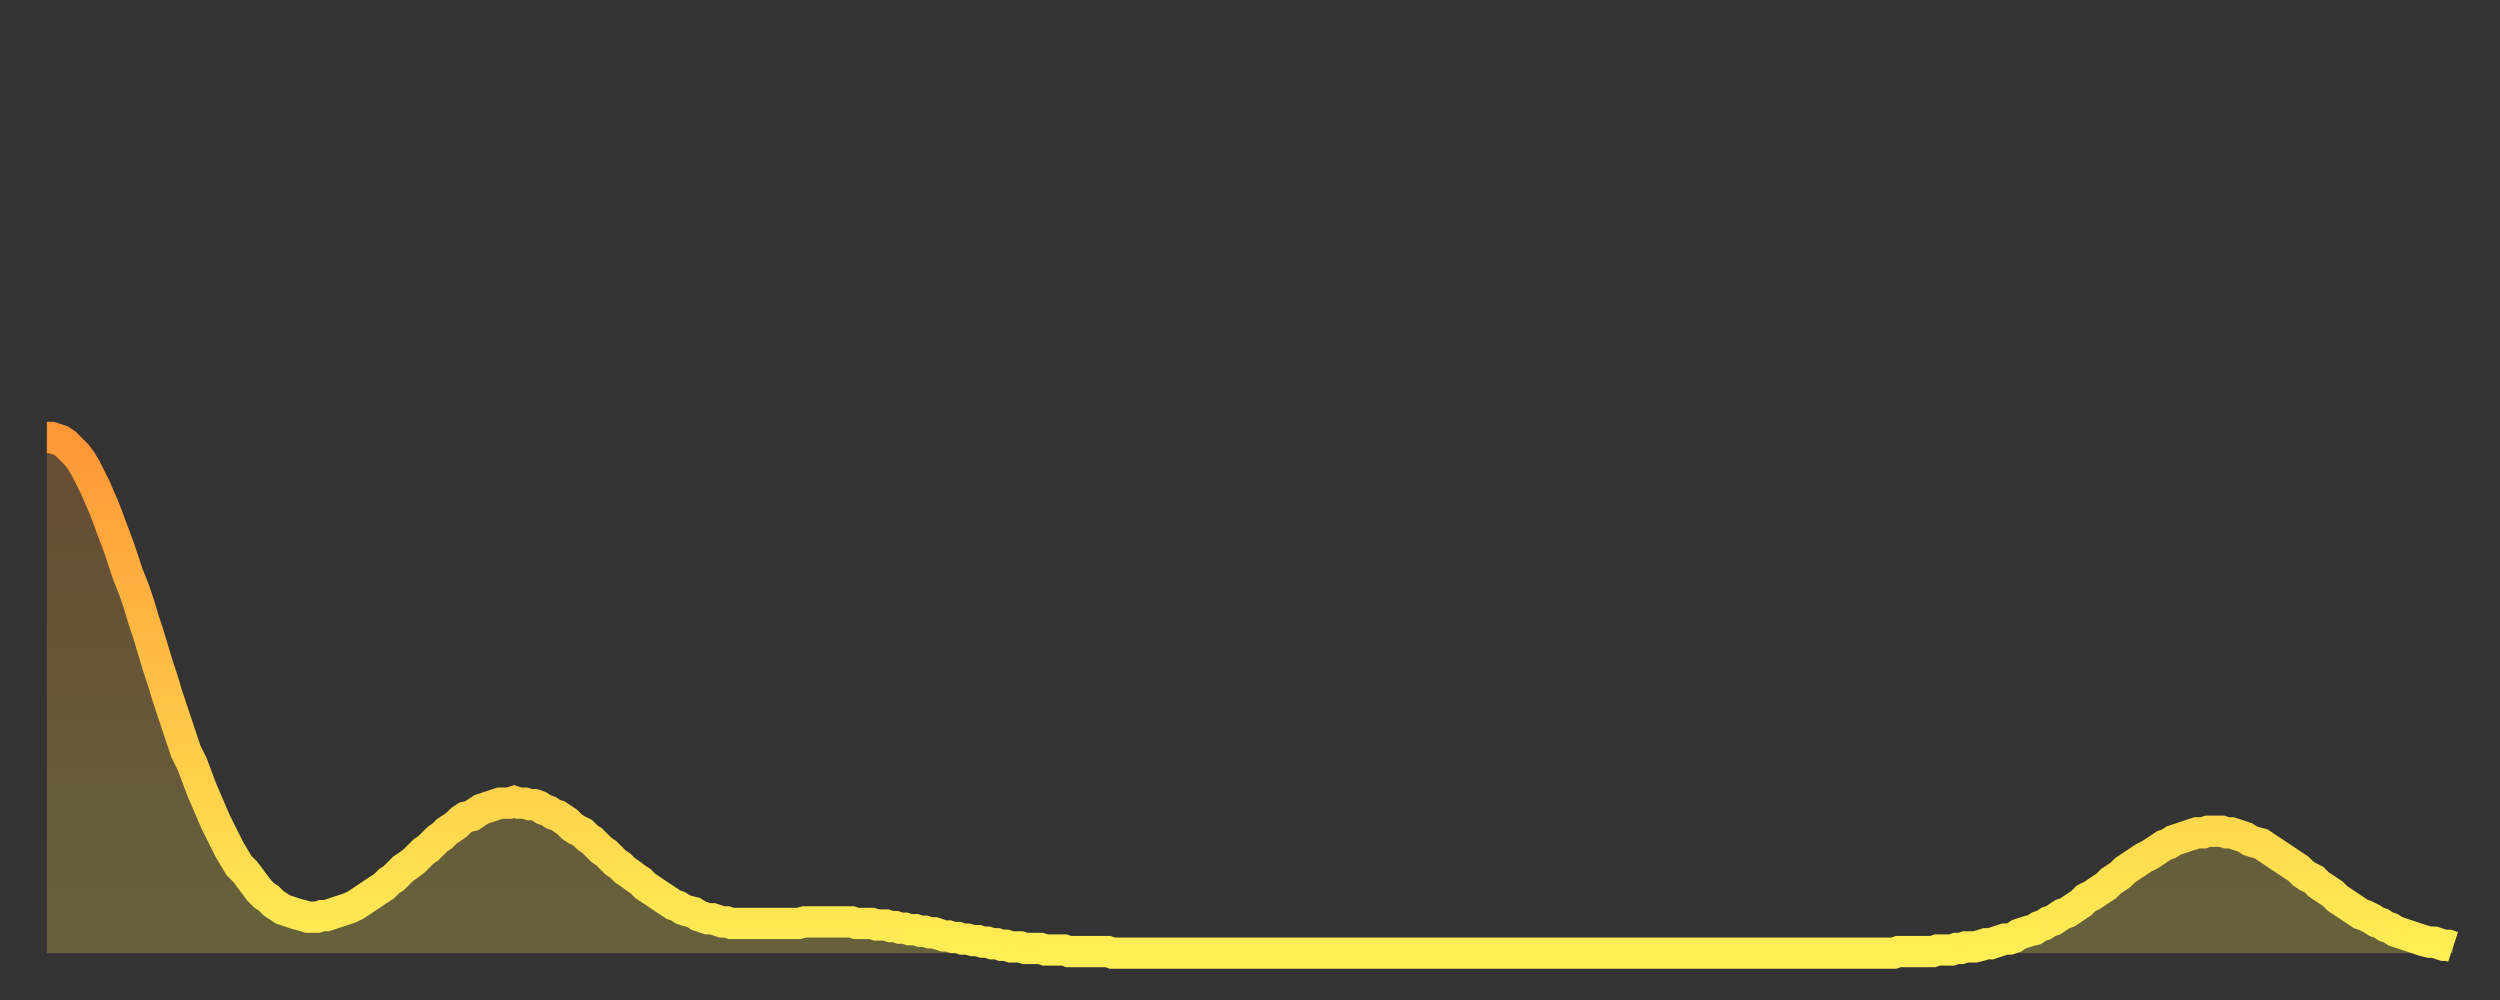 <?xml version="1.0" encoding="utf-8" ?>
<svg baseProfile="full" height="64" version="1.1" width="160" xmlns="http://www.w3.org/2000/svg" xmlns:ev="http://www.w3.org/2001/xml-events" xmlns:xlink="http://www.w3.org/1999/xlink"><rect width="100%" height="100%" fill="#333333" stroke="none"/><defs><linearGradient id="id82270" x1="0" x2="0" y1="0" y2="1"><stop offset="0%" stop-color="#ff9737" /><stop offset="50%" stop-color="#ffc246" /><stop offset="100%" stop-color="#ffee55" /></linearGradient></defs><g transform="translate(3,3)"><g><path d="M 0.0 25.0 0.3 25.0 0.6 25.1 0.9 25.2 1.2 25.4 1.5 25.7 1.9 26.1 2.2 26.5 2.5 27.0 2.8 27.6 3.1 28.2 3.4 28.9 3.7 29.6 4.0 30.4 4.3 31.2 4.6 32.0 4.9 32.9 5.2 33.8 5.6 34.8 5.9 35.7 6.2 36.7 6.5 37.6 6.8 38.6 7.1 39.6 7.4 40.5 7.7 41.5 8.0 42.4 8.3 43.3 8.6 44.2 8.9 45.1 9.3 45.9 9.6 46.7 9.9 47.5 10.2 48.2 10.5 48.9 10.8 49.6 11.1 50.2 11.4 50.8 11.7 51.4 12.0 51.9 12.3 52.4 12.7 52.8 13.0 53.2 13.3 53.6 13.6 54.0 13.9 54.3 14.2 54.5 14.5 54.8 14.8 55.0 15.1 55.2 15.4 55.3 15.7 55.4 16.0 55.5 16.4 55.6 16.7 55.7 17.0 55.7 17.3 55.7 17.6 55.6 17.9 55.6 18.2 55.5 18.5 55.4 18.8 55.3 19.1 55.2 19.4 55.1 19.8 54.9 20.1 54.7 20.4 54.5 20.7 54.3 21.0 54.1 21.3 53.9 21.6 53.7 21.9 53.4 22.2 53.2 22.5 52.9 22.8 52.6 23.1 52.4 23.5 52.1 23.8 51.8 24.1 51.5 24.4 51.3 24.7 51.0 25.0 50.7 25.3 50.5 25.6 50.2 25.9 50.0 26.2 49.8 26.5 49.5 26.8 49.3 27.2 49.2 27.5 49.0 27.8 48.8 28.1 48.7 28.4 48.6 28.7 48.5 29.0 48.4 29.3 48.4 29.6 48.4 29.9 48.3 30.2 48.4 30.6 48.4 30.9 48.5 31.2 48.5 31.5 48.6 31.8 48.8 32.1 48.9 32.4 49.1 32.7 49.2 33.0 49.4 33.3 49.6 33.6 49.9 33.9 50.1 34.3 50.3 34.6 50.6 34.9 50.8 35.2 51.1 35.5 51.4 35.8 51.6 36.1 51.9 36.4 52.2 36.7 52.4 37.0 52.7 37.3 52.9 37.7 53.2 38.0 53.4 38.3 53.7 38.6 53.9 38.9 54.1 39.2 54.3 39.5 54.5 39.8 54.7 40.1 54.9 40.4 55.0 40.7 55.2 41.0 55.3 41.4 55.4 41.7 55.6 42.0 55.7 42.3 55.8 42.6 55.8 42.9 55.9 43.2 56.0 43.5 56.0 43.8 56.1 44.1 56.1 44.4 56.1 44.7 56.1 45.1 56.1 45.4 56.1 45.7 56.1 46.0 56.1 46.3 56.1 46.6 56.1 46.9 56.1 47.2 56.1 47.5 56.1 47.8 56.1 48.1 56.1 48.5 56.0 48.8 56.0 49.1 56.0 49.4 56.0 49.7 56.0 50.0 56.0 50.3 56.0 50.6 56.0 50.9 56.0 51.2 56.0 51.5 56.0 51.8 56.1 52.2 56.1 52.5 56.1 52.8 56.1 53.1 56.2 53.4 56.2 53.7 56.2 54.0 56.3 54.3 56.3 54.6 56.4 54.9 56.4 55.2 56.5 55.6 56.5 55.9 56.6 56.2 56.6 56.5 56.7 56.8 56.7 57.1 56.8 57.4 56.9 57.7 56.9 58.0 57.0 58.3 57.0 58.6 57.1 58.9 57.1 59.3 57.2 59.6 57.2 59.9 57.3 60.2 57.3 60.5 57.4 60.8 57.4 61.1 57.5 61.4 57.5 61.7 57.6 62.0 57.6 62.3 57.6 62.6 57.7 63.0 57.7 63.3 57.7 63.6 57.7 63.9 57.8 64.2 57.8 64.5 57.8 64.8 57.8 65.1 57.8 65.4 57.9 65.7 57.9 66.0 57.9 66.4 57.9 66.7 57.9 67.0 57.9 67.3 57.9 67.6 57.9 67.9 57.9 68.2 58.0 68.5 58.0 68.8 58.0 69.1 58.0 69.4 58.0 69.7 58.0 70.1 58.0 70.4 58.0 70.7 58.0 71.0 58.0 71.3 58.0 71.6 58.0 71.9 58.0 72.2 58.0 72.5 58.0 72.8 58.0 73.1 58.0 73.5 58.0 73.8 58.0 74.1 58.0 74.4 58.0 74.7 58.0 75.0 58.0 75.3 58.0 75.6 58.0 75.9 58.0 76.2 58.0 76.5 58.0 76.8 58.0 77.2 58.0 77.5 58.0 77.8 58.0 78.1 58.0 78.4 58.0 78.7 58.0 79.0 58.0 79.3 58.0 79.6 58.0 79.9 58.0 80.2 58.0 80.5 58.0 80.9 58.0 81.2 58.0 81.5 58.0 81.8 58.0 82.1 58.0 82.4 58.0 82.7 58.0 83.0 58.0 83.3 58.0 83.6 58.0 83.9 58.0 84.3 58.0 84.6 58.0 84.9 58.0 85.2 58.0 85.5 58.0 85.8 58.0 86.1 58.0 86.4 58.0 86.7 58.0 87.0 58.0 87.3 58.0 87.6 58.0 88.0 58.0 88.3 58.0 88.6 58.0 88.9 58.0 89.2 58.0 89.5 58.0 89.8 58.0 90.1 58.0 90.4 58.0 90.7 58.0 91.0 58.0 91.4 58.0 91.7 58.0 92.0 58.0 92.3 58.0 92.6 58.0 92.9 58.0 93.2 58.0 93.5 58.0 93.8 58.0 94.1 58.0 94.4 58.0 94.7 58.0 95.1 58.0 95.4 58.0 95.7 58.0 96.0 58.0 96.3 58.0 96.6 58.0 96.9 58.0 97.2 58.0 97.5 58.0 97.8 58.0 98.1 58.0 98.4 58.0 98.8 58.0 99.1 58.0 99.4 58.0 99.7 58.0 100.0 58.0 100.3 58.0 100.6 58.0 100.9 58.0 101.2 58.0 101.5 58.0 101.8 58.0 102.2 58.0 102.5 58.0 102.8 58.0 103.1 58.0 103.4 58.0 103.7 58.0 104.0 58.0 104.3 58.0 104.6 58.0 104.9 58.0 105.2 58.0 105.5 58.0 105.9 58.0 106.2 58.0 106.5 58.0 106.8 58.0 107.1 58.0 107.4 58.0 107.7 58.0 108.0 58.0 108.3 58.0 108.6 58.0 108.9 58.0 109.3 58.0 109.6 58.0 109.9 58.0 110.2 58.0 110.5 58.0 110.8 58.0 111.1 58.0 111.4 58.0 111.7 58.0 112.0 58.0 112.3 58.0 112.6 58.0 113.0 58.0 113.3 58.0 113.6 58.0 113.9 58.0 114.2 58.0 114.5 58.0 114.8 58.0 115.1 58.0 115.4 58.0 115.7 58.0 116.0 58.0 116.3 58.0 116.7 58.0 117.0 58.0 117.3 58.0 117.6 58.0 117.9 58.0 118.2 58.0 118.5 57.9 118.8 57.9 119.1 57.9 119.4 57.9 119.7 57.9 120.1 57.9 120.4 57.9 120.7 57.9 121.0 57.8 121.3 57.8 121.6 57.8 121.9 57.8 122.2 57.7 122.5 57.7 122.8 57.6 123.1 57.6 123.4 57.6 123.8 57.5 124.1 57.4 124.4 57.4 124.7 57.3 125.0 57.2 125.3 57.1 125.6 57.1 125.9 57.0 126.2 56.8 126.5 56.7 126.8 56.6 127.2 56.5 127.5 56.3 127.8 56.2 128.1 56.0 128.4 55.9 128.7 55.7 129.0 55.5 129.3 55.4 129.6 55.2 129.9 55.0 130.2 54.8 130.5 54.5 130.9 54.3 131.2 54.1 131.5 53.9 131.8 53.7 132.1 53.4 132.4 53.2 132.7 53.0 133.0 52.7 133.3 52.5 133.6 52.3 133.9 52.1 134.2 51.9 134.6 51.7 134.9 51.5 135.2 51.3 135.5 51.1 135.8 51.0 136.1 50.8 136.4 50.7 136.7 50.6 137.0 50.5 137.3 50.4 137.6 50.3 138.0 50.3 138.3 50.2 138.6 50.2 138.9 50.2 139.2 50.2 139.5 50.3 139.8 50.3 140.1 50.4 140.4 50.5 140.7 50.6 141.0 50.8 141.3 50.9 141.7 51.0 142.0 51.2 142.3 51.4 142.6 51.6 142.9 51.8 143.2 52.0 143.5 52.2 143.8 52.4 144.1 52.6 144.4 52.9 144.7 53.1 145.1 53.3 145.4 53.6 145.7 53.8 146.0 54.0 146.3 54.2 146.6 54.5 146.9 54.7 147.2 54.9 147.5 55.1 147.8 55.3 148.1 55.5 148.4 55.6 148.8 55.8 149.1 56.0 149.4 56.1 149.7 56.3 150.0 56.4 150.3 56.6 150.6 56.7 150.9 56.8 151.2 56.9 151.5 57.0 151.8 57.1 152.1 57.2 152.5 57.3 152.8 57.3 153.1 57.4 153.4 57.5 153.7 57.5 154.0 57.6" fill="none" id="graph-curve" opacity="1" stroke="url(#id82270)" stroke-width="2" /><path d="M 0 58 L 0.0 25.0 0.3 25.0 0.6 25.1 0.9 25.2 1.2 25.4 1.5 25.7 1.9 26.1 2.2 26.5 2.5 27.0 2.8 27.6 3.1 28.2 3.4 28.9 3.7 29.6 4.0 30.4 4.3 31.2 4.6 32.0 4.9 32.9 5.2 33.8 5.6 34.8 5.9 35.7 6.2 36.7 6.5 37.6 6.8 38.6 7.1 39.6 7.4 40.5 7.7 41.5 8.0 42.4 8.3 43.3 8.6 44.2 8.9 45.1 9.3 45.9 9.6 46.7 9.9 47.5 10.2 48.2 10.5 48.9 10.8 49.6 11.1 50.2 11.4 50.8 11.7 51.4 12.0 51.9 12.3 52.4 12.7 52.8 13.0 53.2 13.3 53.6 13.6 54.0 13.9 54.3 14.2 54.5 14.5 54.8 14.8 55.0 15.1 55.2 15.4 55.3 15.7 55.4 16.0 55.5 16.4 55.6 16.7 55.7 17.0 55.7 17.3 55.7 17.6 55.6 17.9 55.6 18.2 55.5 18.5 55.4 18.8 55.3 19.1 55.2 19.4 55.1 19.8 54.9 20.1 54.7 20.4 54.5 20.7 54.3 21.0 54.1 21.3 53.9 21.6 53.7 21.9 53.4 22.2 53.2 22.5 52.9 22.8 52.6 23.1 52.4 23.5 52.1 23.8 51.8 24.1 51.5 24.4 51.3 24.7 51.0 25.0 50.7 25.3 50.5 25.6 50.2 25.9 50.0 26.2 49.8 26.5 49.5 26.8 49.3 27.2 49.2 27.5 49.0 27.8 48.8 28.1 48.7 28.4 48.6 28.7 48.5 29.0 48.4 29.3 48.4 29.6 48.4 29.9 48.3 30.2 48.4 30.6 48.4 30.9 48.5 31.2 48.5 31.5 48.6 31.8 48.8 32.1 48.9 32.4 49.1 32.7 49.2 33.0 49.4 33.3 49.6 33.6 49.9 33.9 50.1 34.3 50.3 34.6 50.6 34.9 50.8 35.2 51.1 35.5 51.4 35.8 51.6 36.1 51.9 36.4 52.2 36.7 52.4 37.0 52.7 37.3 52.9 37.7 53.2 38.0 53.4 38.3 53.7 38.6 53.9 38.9 54.1 39.2 54.3 39.5 54.5 39.8 54.7 40.1 54.9 40.4 55.0 40.7 55.2 41.0 55.3 41.4 55.4 41.7 55.6 42.0 55.7 42.3 55.8 42.6 55.8 42.9 55.9 43.2 56.0 43.5 56.0 43.8 56.1 44.1 56.1 44.4 56.1 44.7 56.1 45.1 56.1 45.4 56.1 45.7 56.1 46.0 56.1 46.3 56.1 46.6 56.1 46.9 56.1 47.2 56.1 47.5 56.1 47.8 56.1 48.1 56.1 48.5 56.0 48.8 56.0 49.1 56.0 49.4 56.0 49.7 56.0 50.0 56.0 50.3 56.0 50.6 56.0 50.9 56.0 51.2 56.0 51.5 56.0 51.8 56.1 52.2 56.1 52.5 56.1 52.8 56.1 53.1 56.2 53.4 56.2 53.7 56.2 54.0 56.3 54.3 56.3 54.6 56.4 54.9 56.4 55.2 56.5 55.6 56.5 55.9 56.6 56.2 56.6 56.5 56.7 56.8 56.7 57.1 56.8 57.4 56.9 57.7 56.9 58.0 57.0 58.3 57.0 58.6 57.1 58.9 57.1 59.3 57.2 59.6 57.2 59.9 57.3 60.2 57.3 60.5 57.4 60.8 57.4 61.1 57.5 61.4 57.5 61.7 57.6 62.0 57.6 62.3 57.6 62.6 57.7 63.0 57.7 63.3 57.7 63.6 57.7 63.9 57.8 64.2 57.8 64.5 57.8 64.8 57.8 65.1 57.8 65.4 57.9 65.7 57.9 66.0 57.9 66.4 57.9 66.7 57.9 67.0 57.9 67.3 57.9 67.6 57.9 67.9 57.9 68.2 58.0 68.5 58.0 68.8 58.0 69.1 58.0 69.4 58.0 69.7 58.0 70.1 58.0 70.4 58.0 70.7 58.0 71.0 58.0 71.3 58.0 71.6 58.0 71.9 58.0 72.2 58.0 72.5 58.0 72.8 58.0 73.1 58.0 73.5 58.0 73.8 58.0 74.1 58.0 74.4 58.0 74.7 58.0 75.0 58.0 75.3 58.0 75.6 58.0 75.9 58.0 76.2 58.0 76.5 58.0 76.8 58.0 77.2 58.0 77.5 58.0 77.8 58.0 78.1 58.0 78.4 58.0 78.7 58.0 79.0 58.0 79.3 58.0 79.6 58.0 79.9 58.0 80.2 58.0 80.5 58.0 80.9 58.0 81.2 58.0 81.5 58.0 81.8 58.0 82.1 58.0 82.4 58.0 82.7 58.0 83.0 58.0 83.3 58.0 83.6 58.0 83.9 58.0 84.3 58.0 84.6 58.0 84.9 58.0 85.2 58.0 85.5 58.0 85.8 58.0 86.1 58.0 86.4 58.0 86.7 58.0 87.0 58.0 87.3 58.0 87.6 58.0 88.0 58.0 88.3 58.0 88.6 58.0 88.9 58.0 89.2 58.0 89.5 58.0 89.8 58.0 90.1 58.0 90.4 58.0 90.7 58.0 91.0 58.0 91.4 58.0 91.7 58.0 92.0 58.0 92.3 58.0 92.6 58.0 92.9 58.0 93.2 58.0 93.5 58.0 93.8 58.0 94.1 58.0 94.4 58.0 94.7 58.0 95.1 58.0 95.4 58.0 95.7 58.0 96.0 58.0 96.3 58.0 96.6 58.0 96.9 58.0 97.2 58.0 97.5 58.0 97.8 58.0 98.1 58.0 98.4 58.0 98.8 58.0 99.1 58.0 99.4 58.0 99.7 58.0 100.0 58.0 100.3 58.0 100.6 58.0 100.9 58.0 101.2 58.0 101.5 58.0 101.8 58.0 102.2 58.0 102.5 58.0 102.8 58.0 103.1 58.0 103.4 58.0 103.7 58.0 104.0 58.0 104.3 58.0 104.6 58.0 104.9 58.0 105.2 58.0 105.5 58.0 105.9 58.0 106.2 58.0 106.5 58.0 106.8 58.0 107.1 58.0 107.4 58.0 107.7 58.0 108.0 58.0 108.3 58.0 108.6 58.0 108.9 58.0 109.3 58.0 109.6 58.0 109.9 58.0 110.2 58.0 110.5 58.0 110.8 58.0 111.1 58.0 111.4 58.0 111.7 58.0 112.0 58.0 112.3 58.0 112.6 58.0 113.0 58.0 113.3 58.0 113.6 58.0 113.9 58.0 114.2 58.0 114.5 58.0 114.8 58.0 115.1 58.0 115.4 58.0 115.7 58.0 116.0 58.0 116.3 58.0 116.7 58.0 117.0 58.0 117.3 58.0 117.6 58.0 117.9 58.0 118.2 58.0 118.5 57.9 118.8 57.9 119.1 57.9 119.4 57.9 119.7 57.9 120.1 57.9 120.4 57.9 120.7 57.9 121.0 57.8 121.3 57.8 121.6 57.8 121.9 57.8 122.2 57.7 122.5 57.7 122.8 57.6 123.1 57.6 123.4 57.6 123.8 57.5 124.1 57.4 124.4 57.4 124.7 57.3 125.0 57.2 125.3 57.1 125.6 57.1 125.9 57.0 126.2 56.8 126.5 56.7 126.8 56.6 127.2 56.5 127.5 56.3 127.8 56.2 128.1 56.0 128.4 55.9 128.7 55.7 129.0 55.5 129.3 55.4 129.6 55.2 129.9 55.0 130.2 54.8 130.5 54.5 130.9 54.3 131.2 54.1 131.5 53.9 131.8 53.7 132.1 53.4 132.4 53.2 132.7 53.0 133.0 52.7 133.3 52.5 133.6 52.3 133.9 52.1 134.2 51.9 134.6 51.7 134.9 51.5 135.2 51.3 135.5 51.1 135.8 51.0 136.1 50.8 136.4 50.7 136.7 50.6 137.0 50.5 137.3 50.4 137.6 50.3 138.0 50.3 138.3 50.2 138.6 50.2 138.9 50.2 139.2 50.2 139.5 50.3 139.8 50.3 140.1 50.4 140.4 50.5 140.7 50.6 141.0 50.8 141.3 50.9 141.7 51.0 142.0 51.2 142.3 51.4 142.6 51.6 142.9 51.8 143.2 52.0 143.5 52.2 143.8 52.4 144.1 52.6 144.4 52.9 144.7 53.1 145.1 53.3 145.4 53.6 145.7 53.8 146.0 54.0 146.3 54.2 146.6 54.5 146.9 54.7 147.2 54.9 147.5 55.1 147.8 55.3 148.1 55.5 148.4 55.6 148.8 55.8 149.1 56.0 149.4 56.1 149.7 56.3 150.0 56.4 150.3 56.6 150.6 56.7 150.9 56.8 151.2 56.9 151.5 57.0 151.8 57.1 152.1 57.2 152.5 57.3 152.8 57.3 153.1 57.4 153.4 57.5 153.7 57.5 154.0 57.6 154 58" fill="url(#id82270)" fill-opacity=".25" id="graph-shadow" /></g></g></svg>